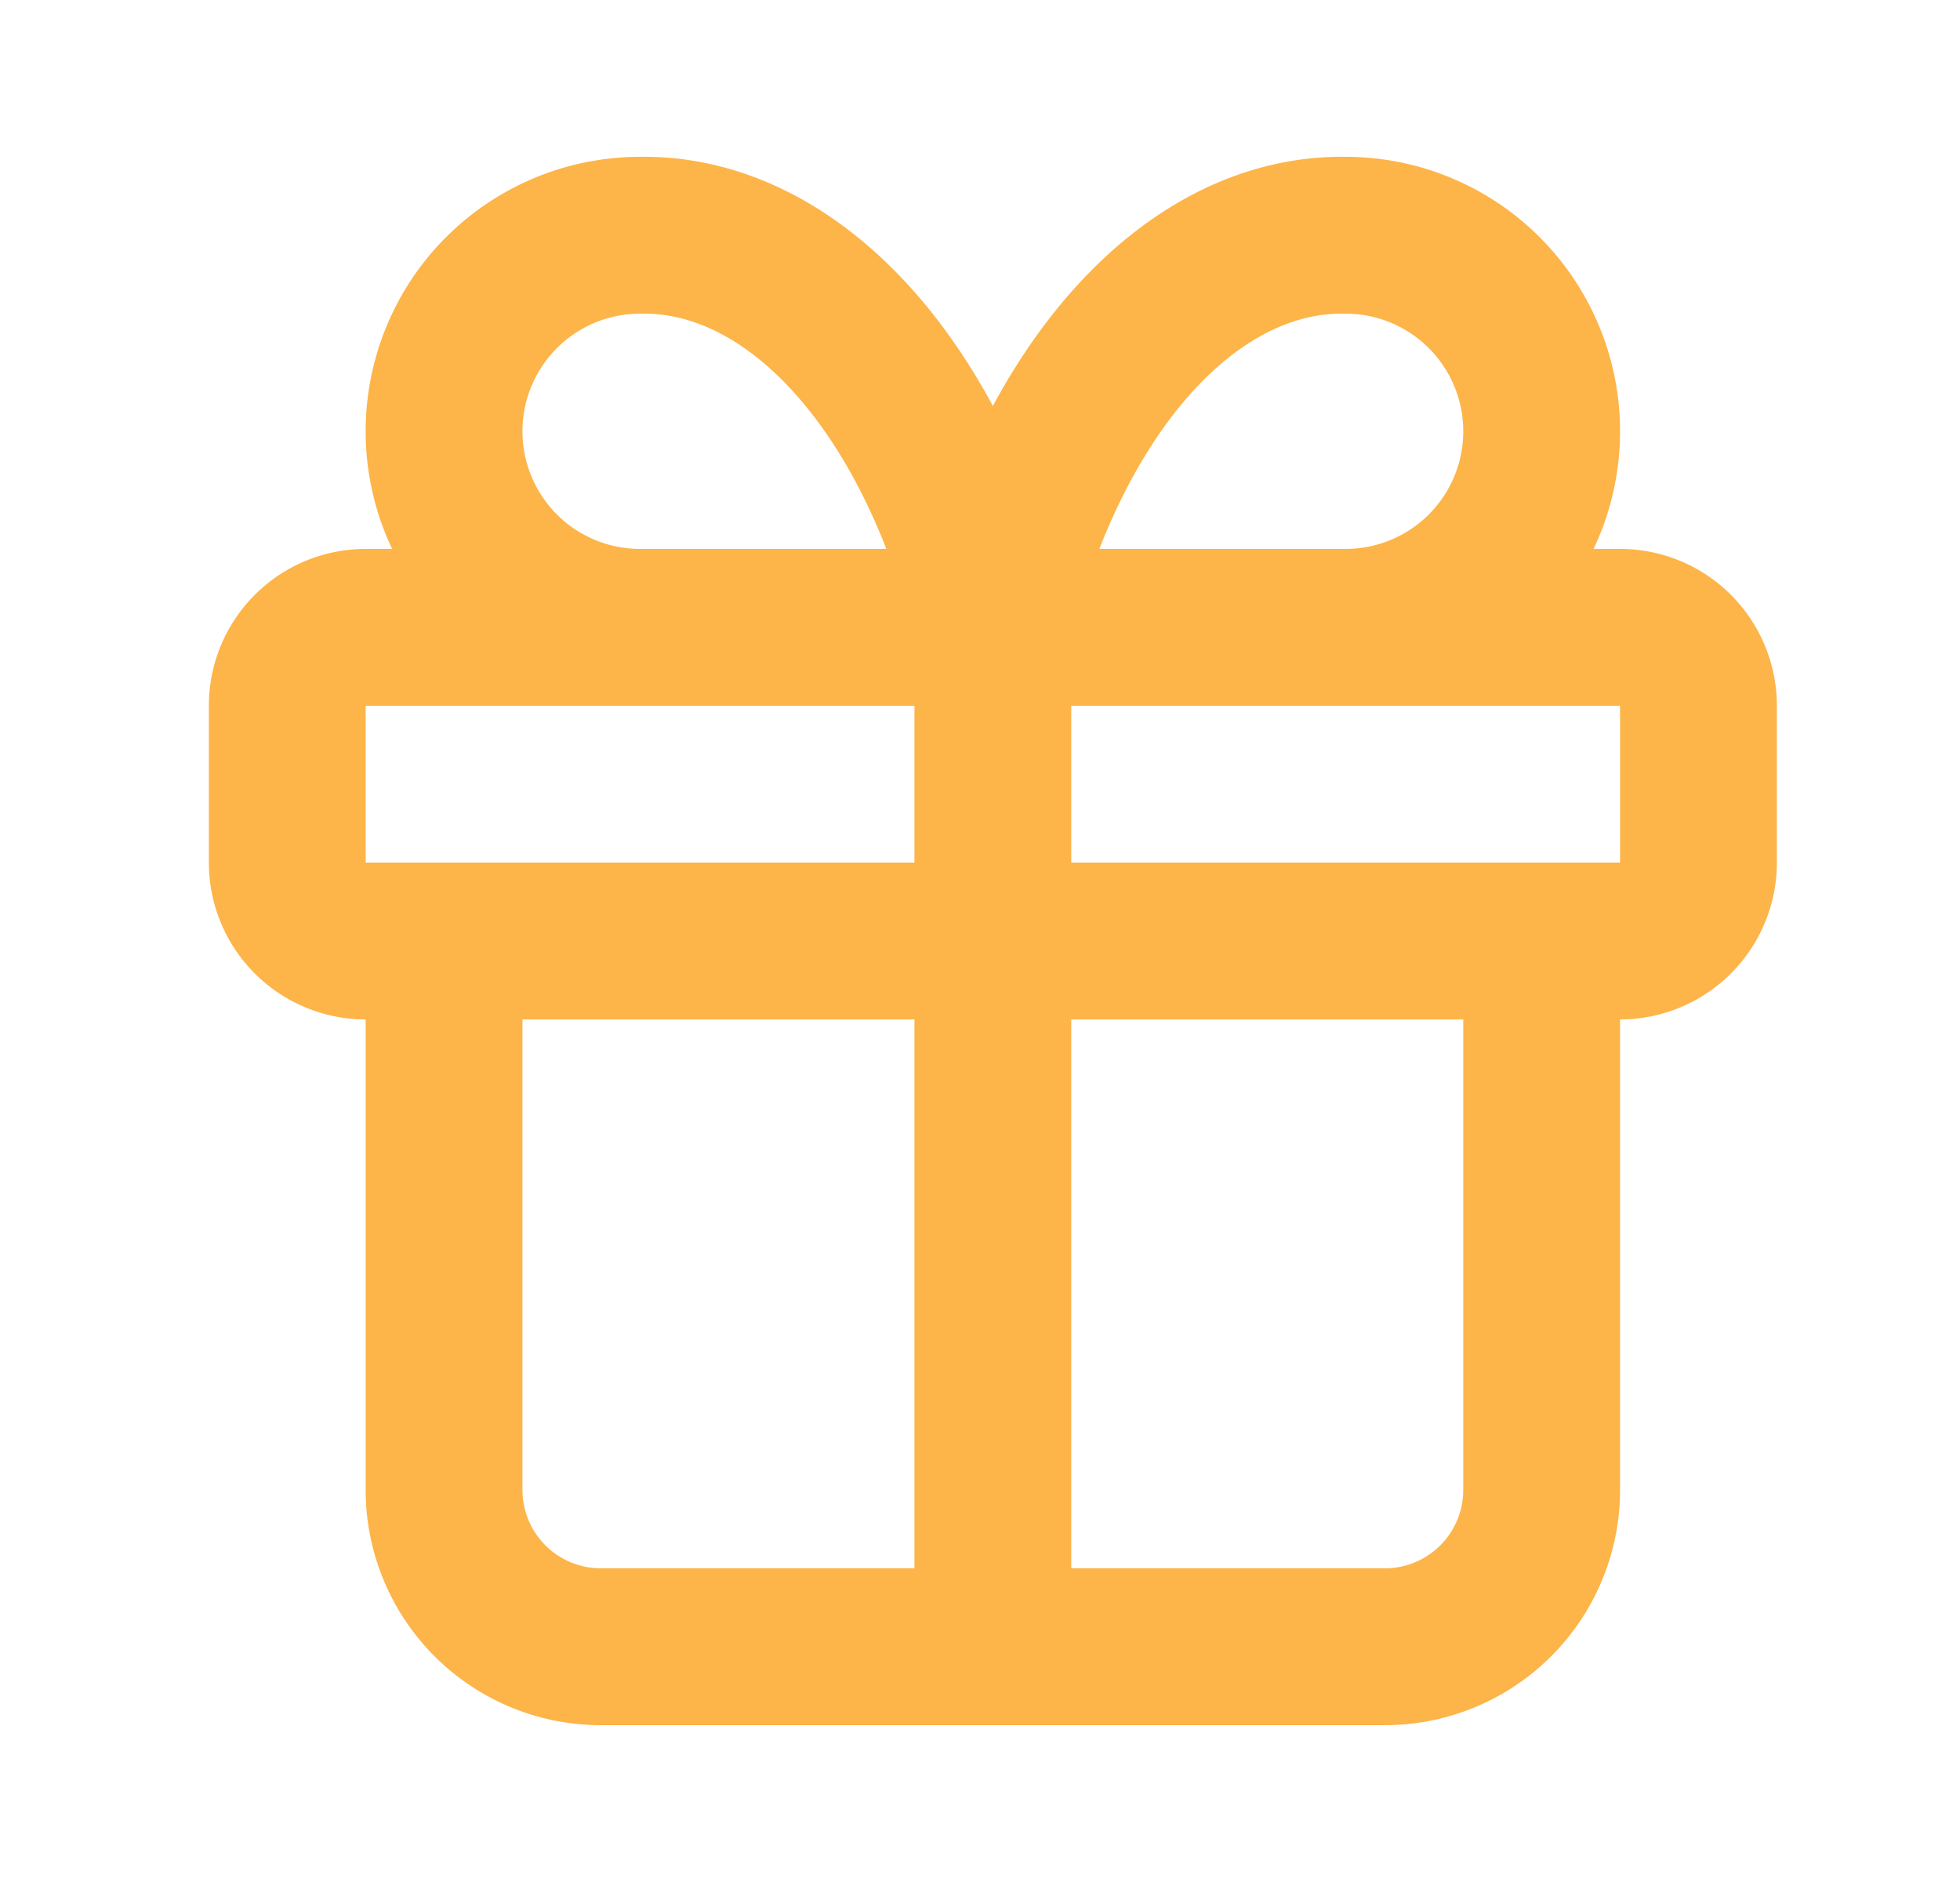 <svg xmlns="http://www.w3.org/2000/svg" width="25" height="24" fill="none"><path stroke="#FDB448" stroke-linecap="round" stroke-linejoin="round" stroke-width="2" d="M12.664 8v13m-9-12a1 1 0 0 1 1-1h16a1 1 0 0 1 1 1v2a1 1 0 0 1-1 1h-16a1 1 0 0 1-1-1z"/><path stroke="#FDB448" stroke-linecap="round" stroke-linejoin="round" stroke-width="2" d="M19.664 12v7a2 2 0 0 1-2 2h-10a2 2 0 0 1-2-2v-7m2.5-4a2.5 2.5 0 1 1 0-5c.965-.017 1.91.451 2.713 1.343S12.302 6.51 12.664 8c.362-1.49.985-2.765 1.787-3.657.803-.892 1.748-1.36 2.713-1.343a2.5 2.5 0 0 1 0 5"/></svg>